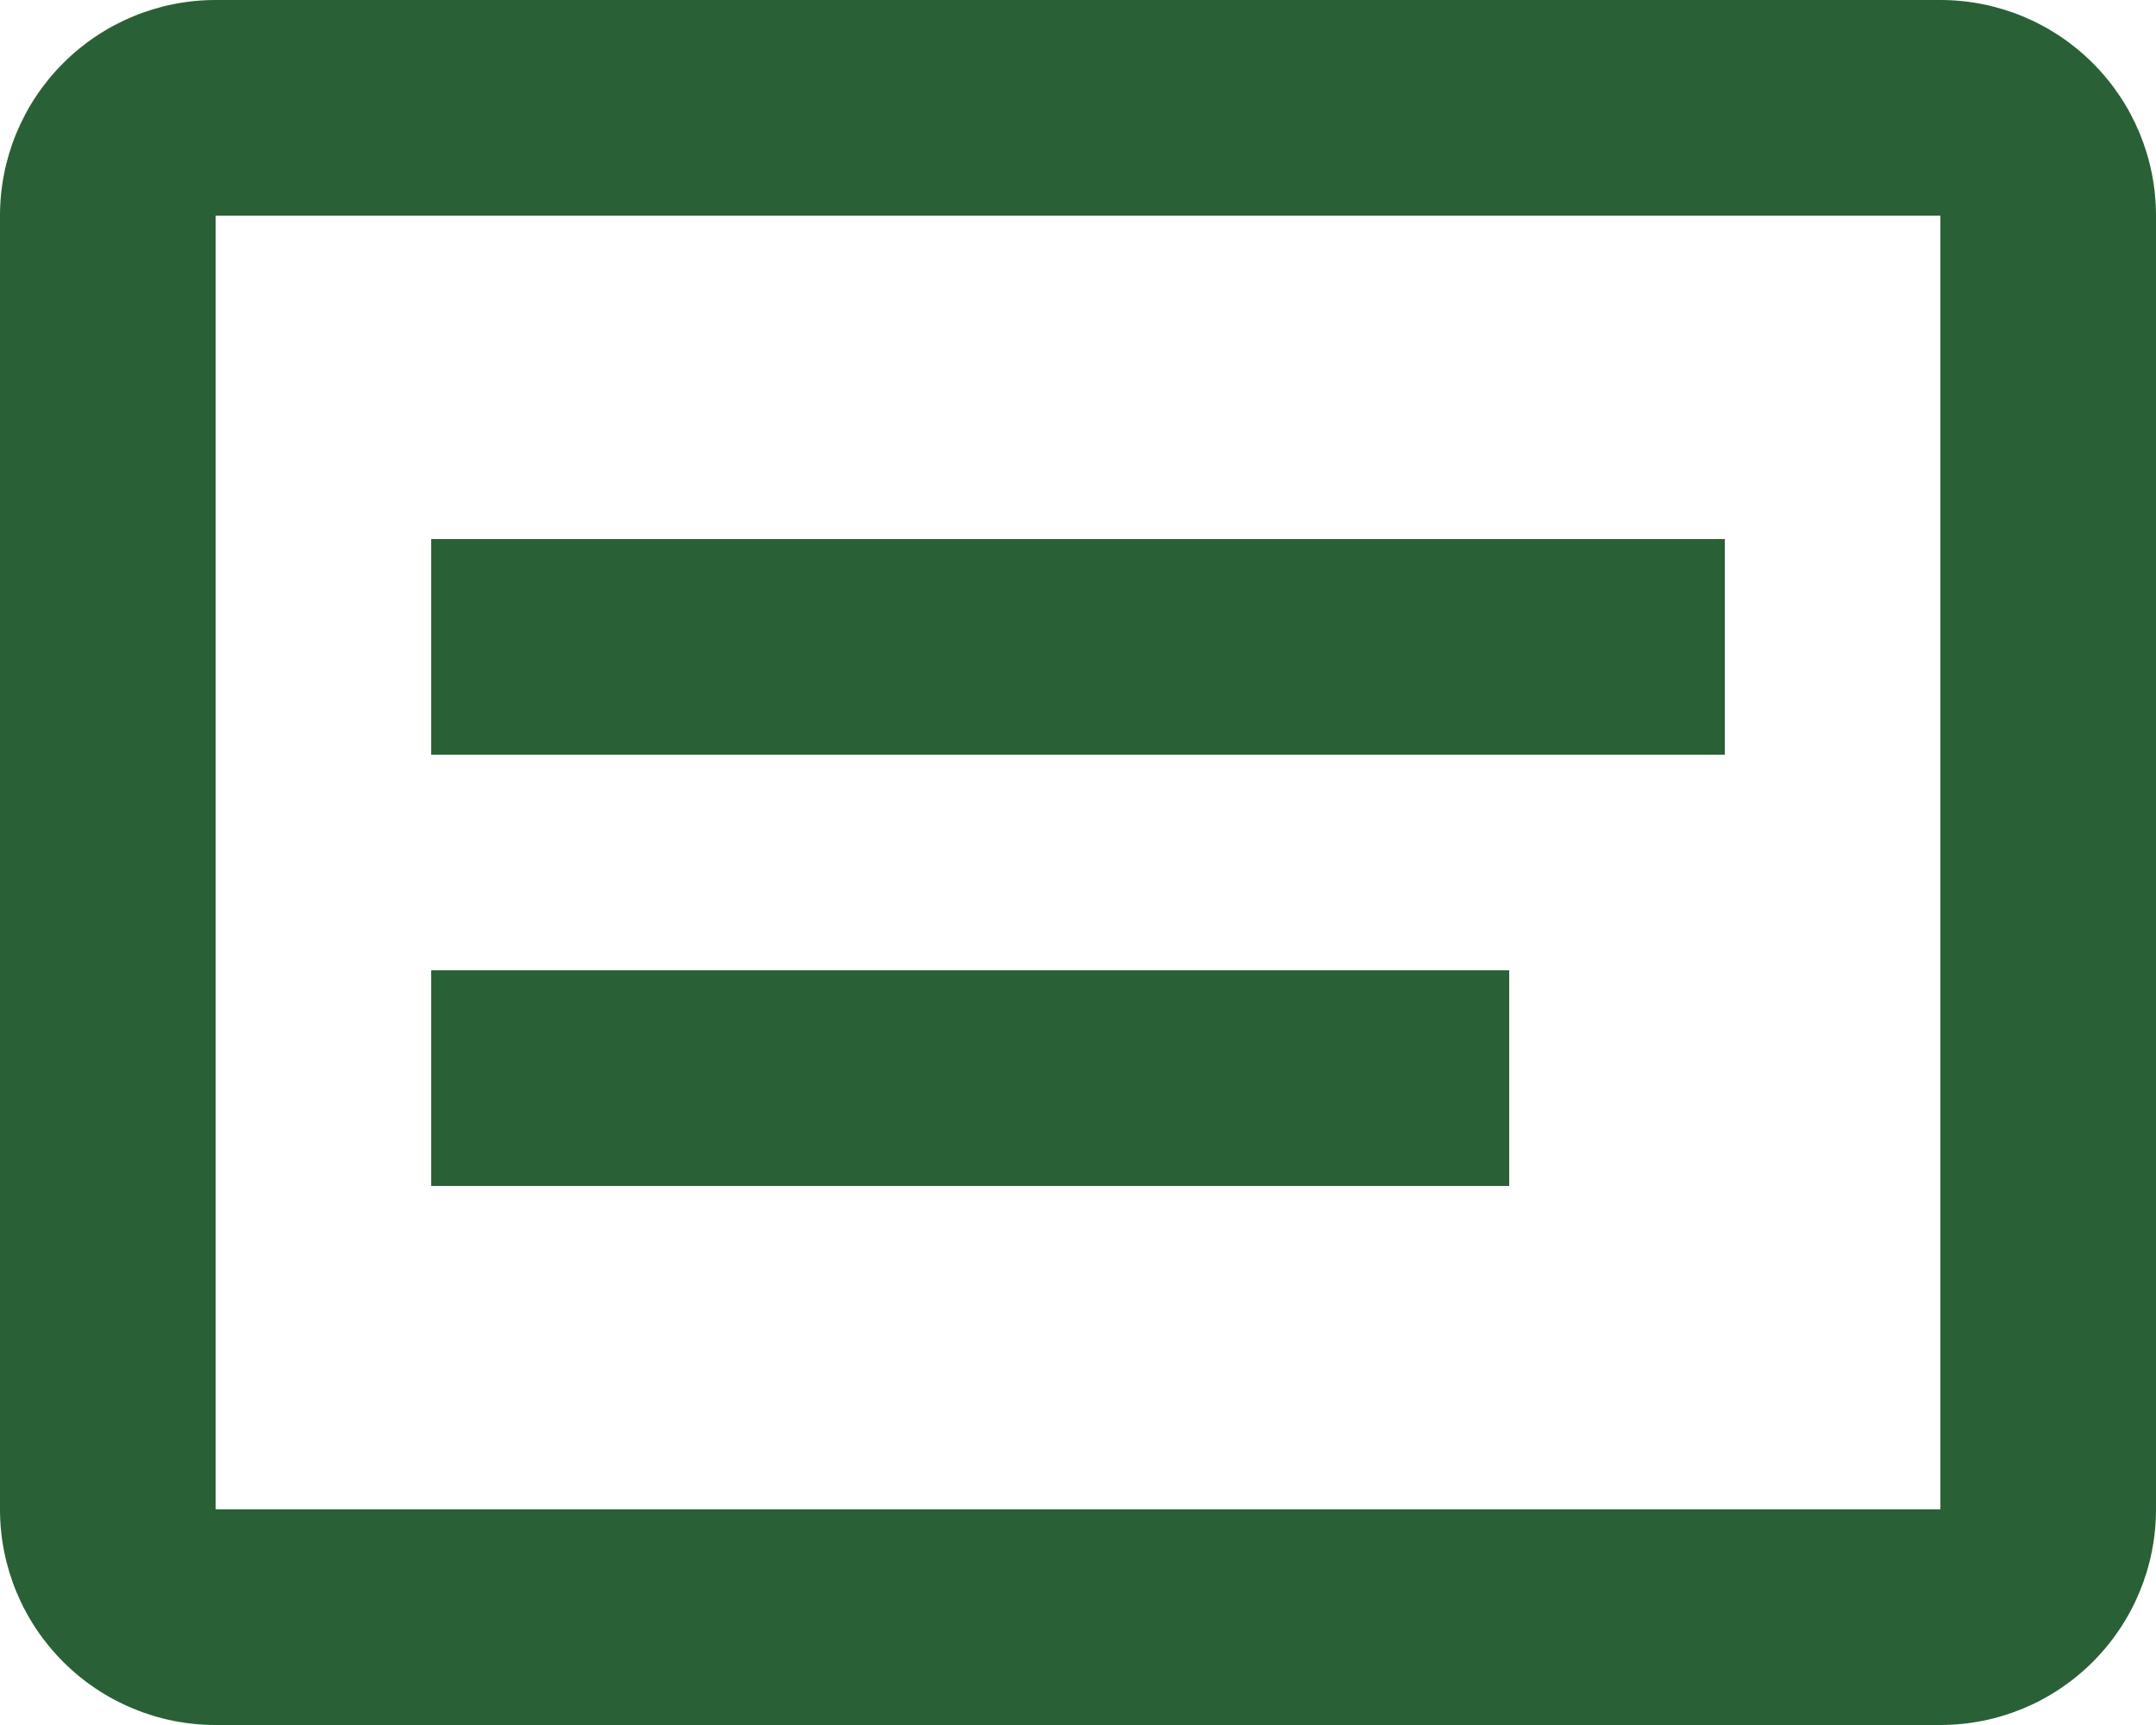 <svg width="40" height="32" viewBox="0 0 40 32" fill="none" xmlns="http://www.w3.org/2000/svg">
<path d="M36 32H4C2.939 32 1.922 31.579 1.172 30.828C0.421 30.078 0 29.061 0 28V4C0 2.939 0.421 1.922 1.172 1.172C1.922 0.421 2.939 0 4 0H36C37.061 0 38.078 0.421 38.828 1.172C39.579 1.922 40 2.939 40 4V28C40 29.061 39.579 30.078 38.828 30.828C38.078 31.579 37.061 32 36 32ZM4 4V28H36V4H4ZM8 10H32V14H8V10ZM8 18H28V22H8V18Z" fill="#2A6036"/>
</svg>
